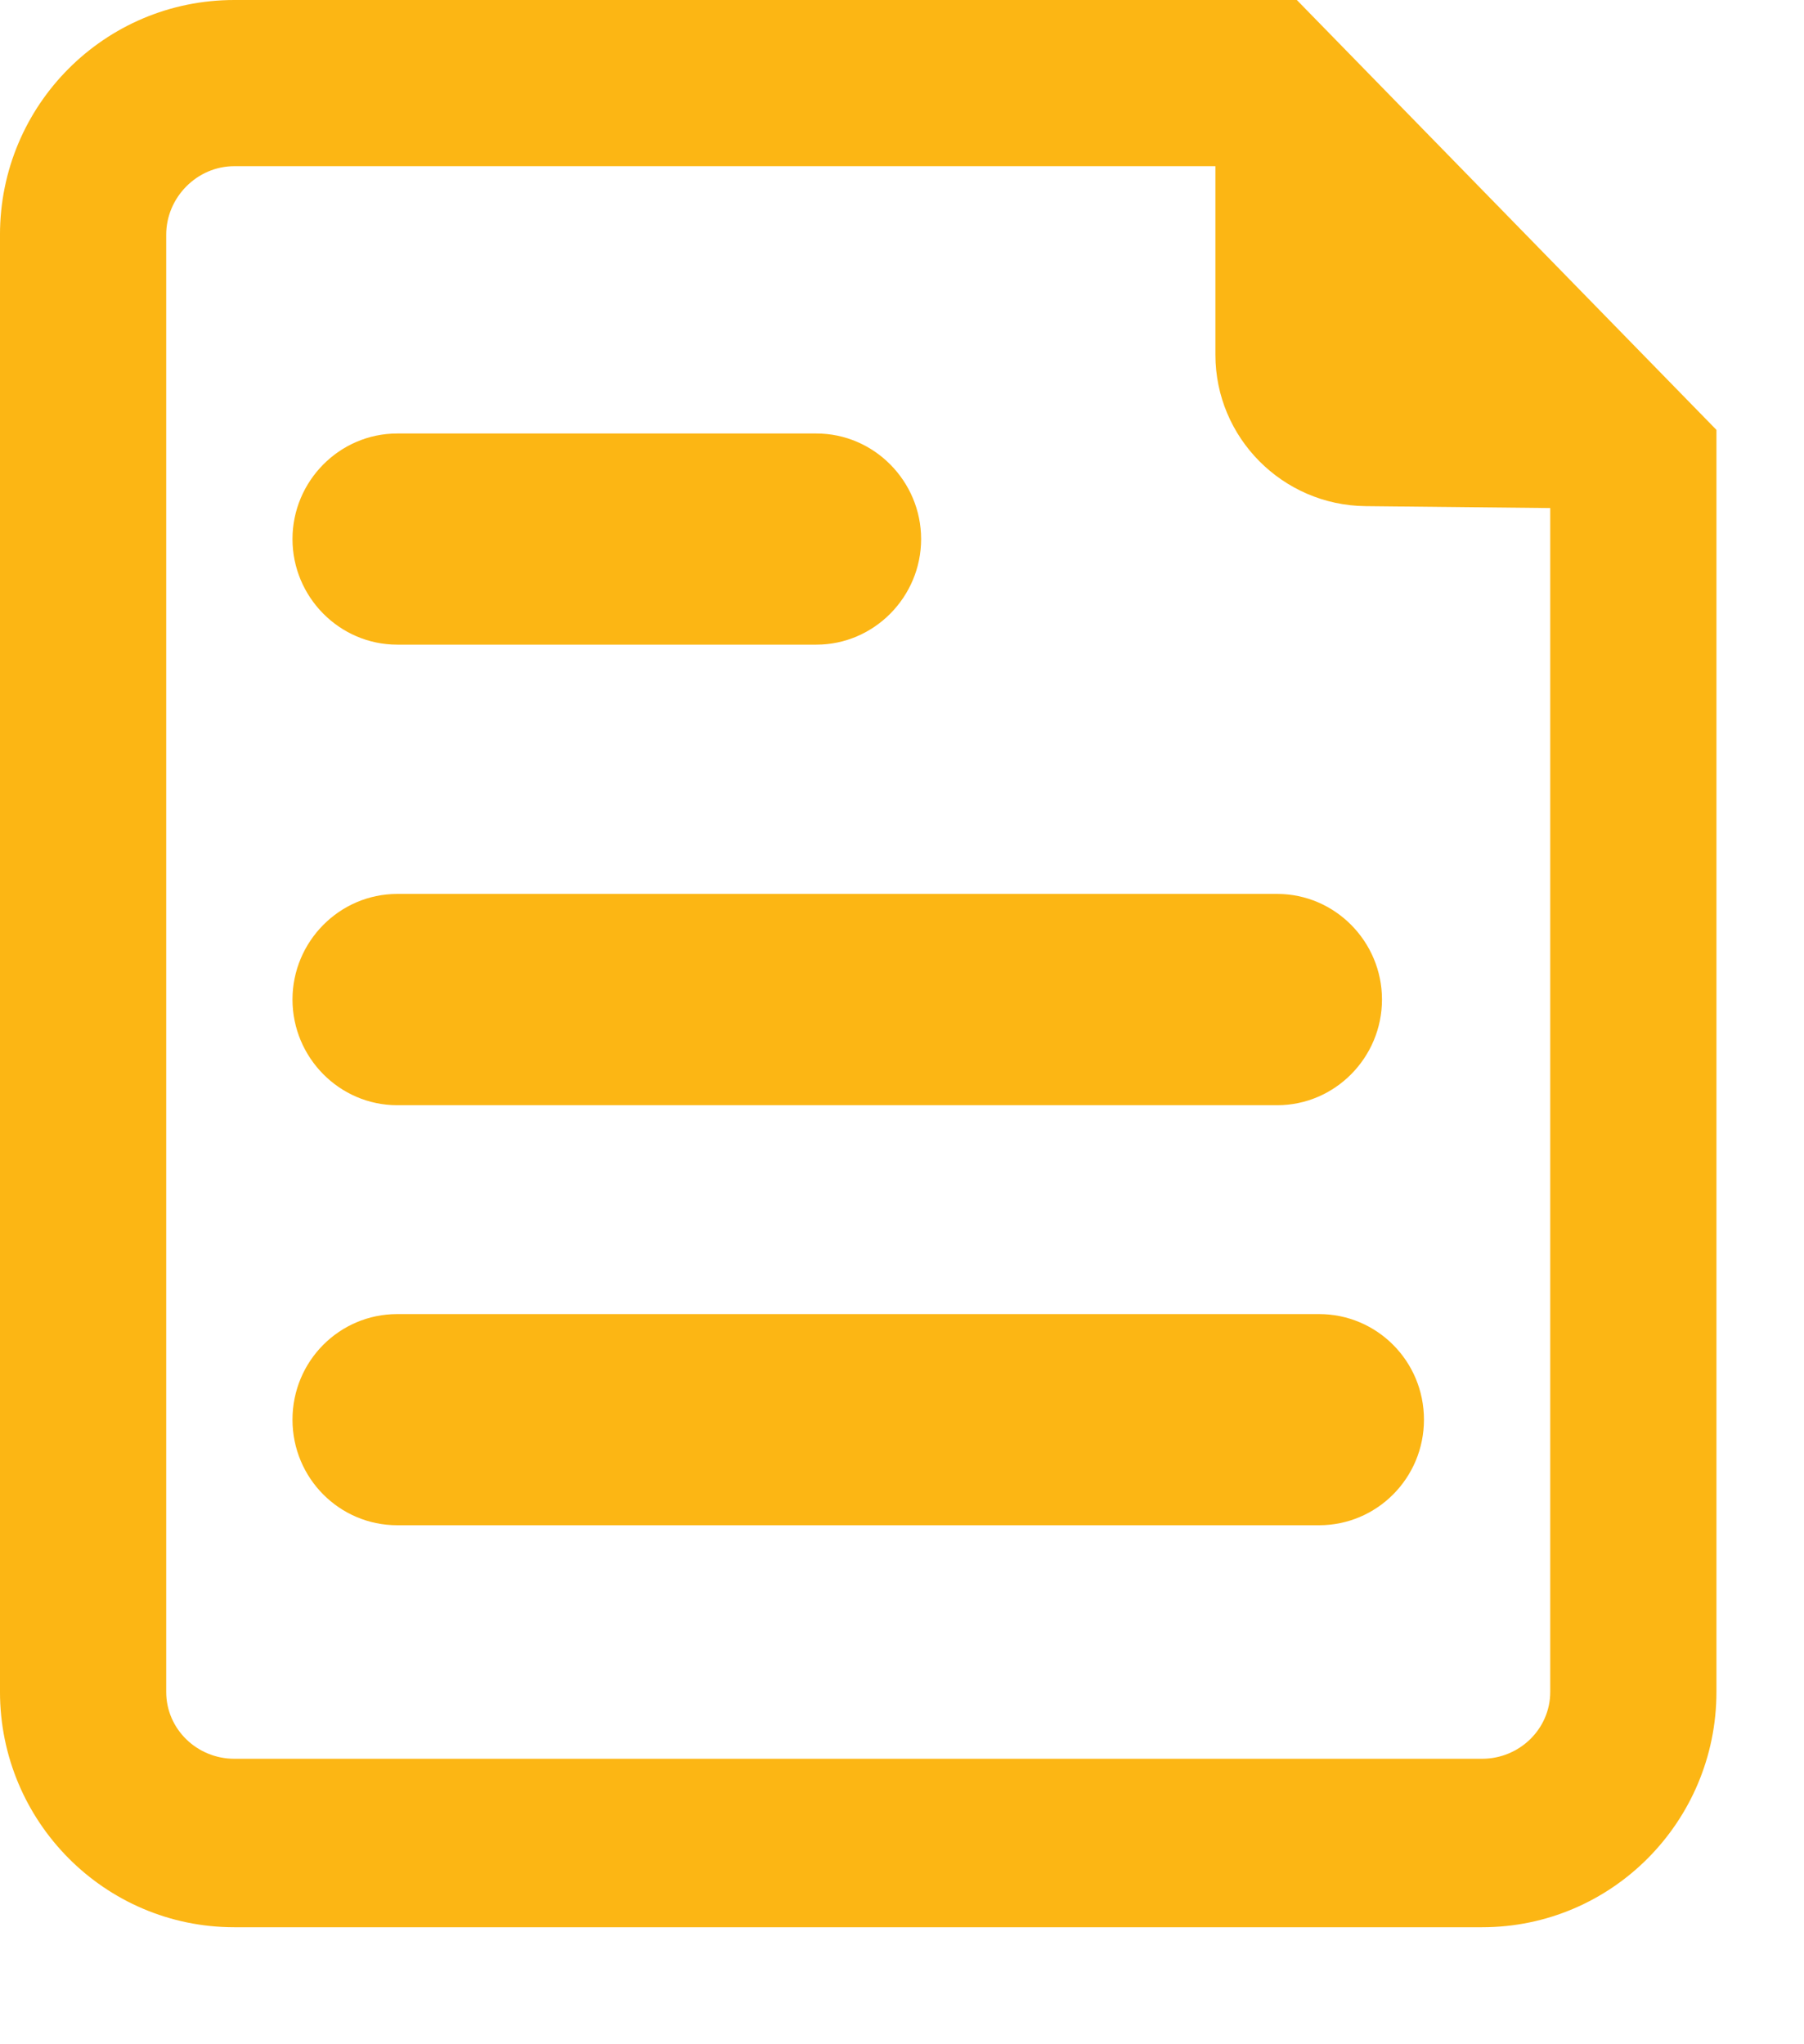 
<svg width="15px" height="17px" viewBox="0 0 15 17" version="1.1" xmlns="http://www.w3.org/2000/svg" xmlns:xlink="http://www.w3.org/1999/xlink">
    <!-- Generator: Sketch 48.2 (47327) - http://www.bohemiancoding.com/sketch -->
    <desc>Created with Sketch.</desc>
    <defs></defs>
    <g id="Content-Pages" stroke="none" stroke-width="1" fill="none" fill-rule="evenodd">
        <g id="Desktop-Facilities-Resources" transform="translate(-689, -1855)" fill="#FCB614">
            <g id="Group-10" transform="translate(689, 1855)">
                <g id="Page-1">
                    <path d="M3.303,5.361 L6.788,5.361 C7.268,5.361 7.659,4.964 7.659,4.483 C7.659,4.002 7.268,3.605 6.788,3.605 L3.303,3.605 C2.822,3.605 2.432,4.002 2.432,4.483 C2.432,4.964 2.822,5.361 3.303,5.361" id="Fill-1"></path>
                    <path d="M3.303,9.191 L10.62,9.191 C11.101,9.191 11.491,8.794 11.491,8.312 C11.491,7.831 11.101,7.434 10.62,7.434 L3.303,7.434 C2.822,7.434 2.432,7.831 2.432,8.312 C2.432,8.794 2.822,9.191 3.303,9.191" id="Fill-3"></path>
                    <path d="M10.968,10.928 L3.303,10.928 C2.822,10.928 2.432,11.319 2.432,11.806 C2.432,12.292 2.822,12.684 3.303,12.684 L10.968,12.684 C11.449,12.684 11.84,12.292 11.84,11.806 C11.84,11.319 11.449,10.928 10.968,10.928" id="Fill-5"></path>
                    <g id="Group-9">
                        <path d="M10.783,0 L1.948,0 C0.87,0 -9.42784926e-05,0.874 -9.42784926e-05,1.952 L-9.42784926e-05,14.069 C-9.42784926e-05,15.148 0.87,16.027 1.948,16.027 L12.324,16.027 C13.402,16.027 14.272,15.148 14.272,14.069 L14.272,3.575 L10.783,0 Z M12.324,14.626 L1.948,14.626 C1.638,14.626 1.382,14.379 1.382,14.07 L1.382,1.952 C1.382,1.642 1.638,1.382 1.948,1.382 L10.106,1.382 L10.106,2.951 C10.106,3.64 10.665,4.202 11.354,4.209 L12.89,4.225 L12.89,14.07 C12.89,14.379 12.633,14.626 12.324,14.626 Z" id="Fill-7"></path>
                    </g>
                </g>
            </g>
        </g>
    </g>
</svg>
